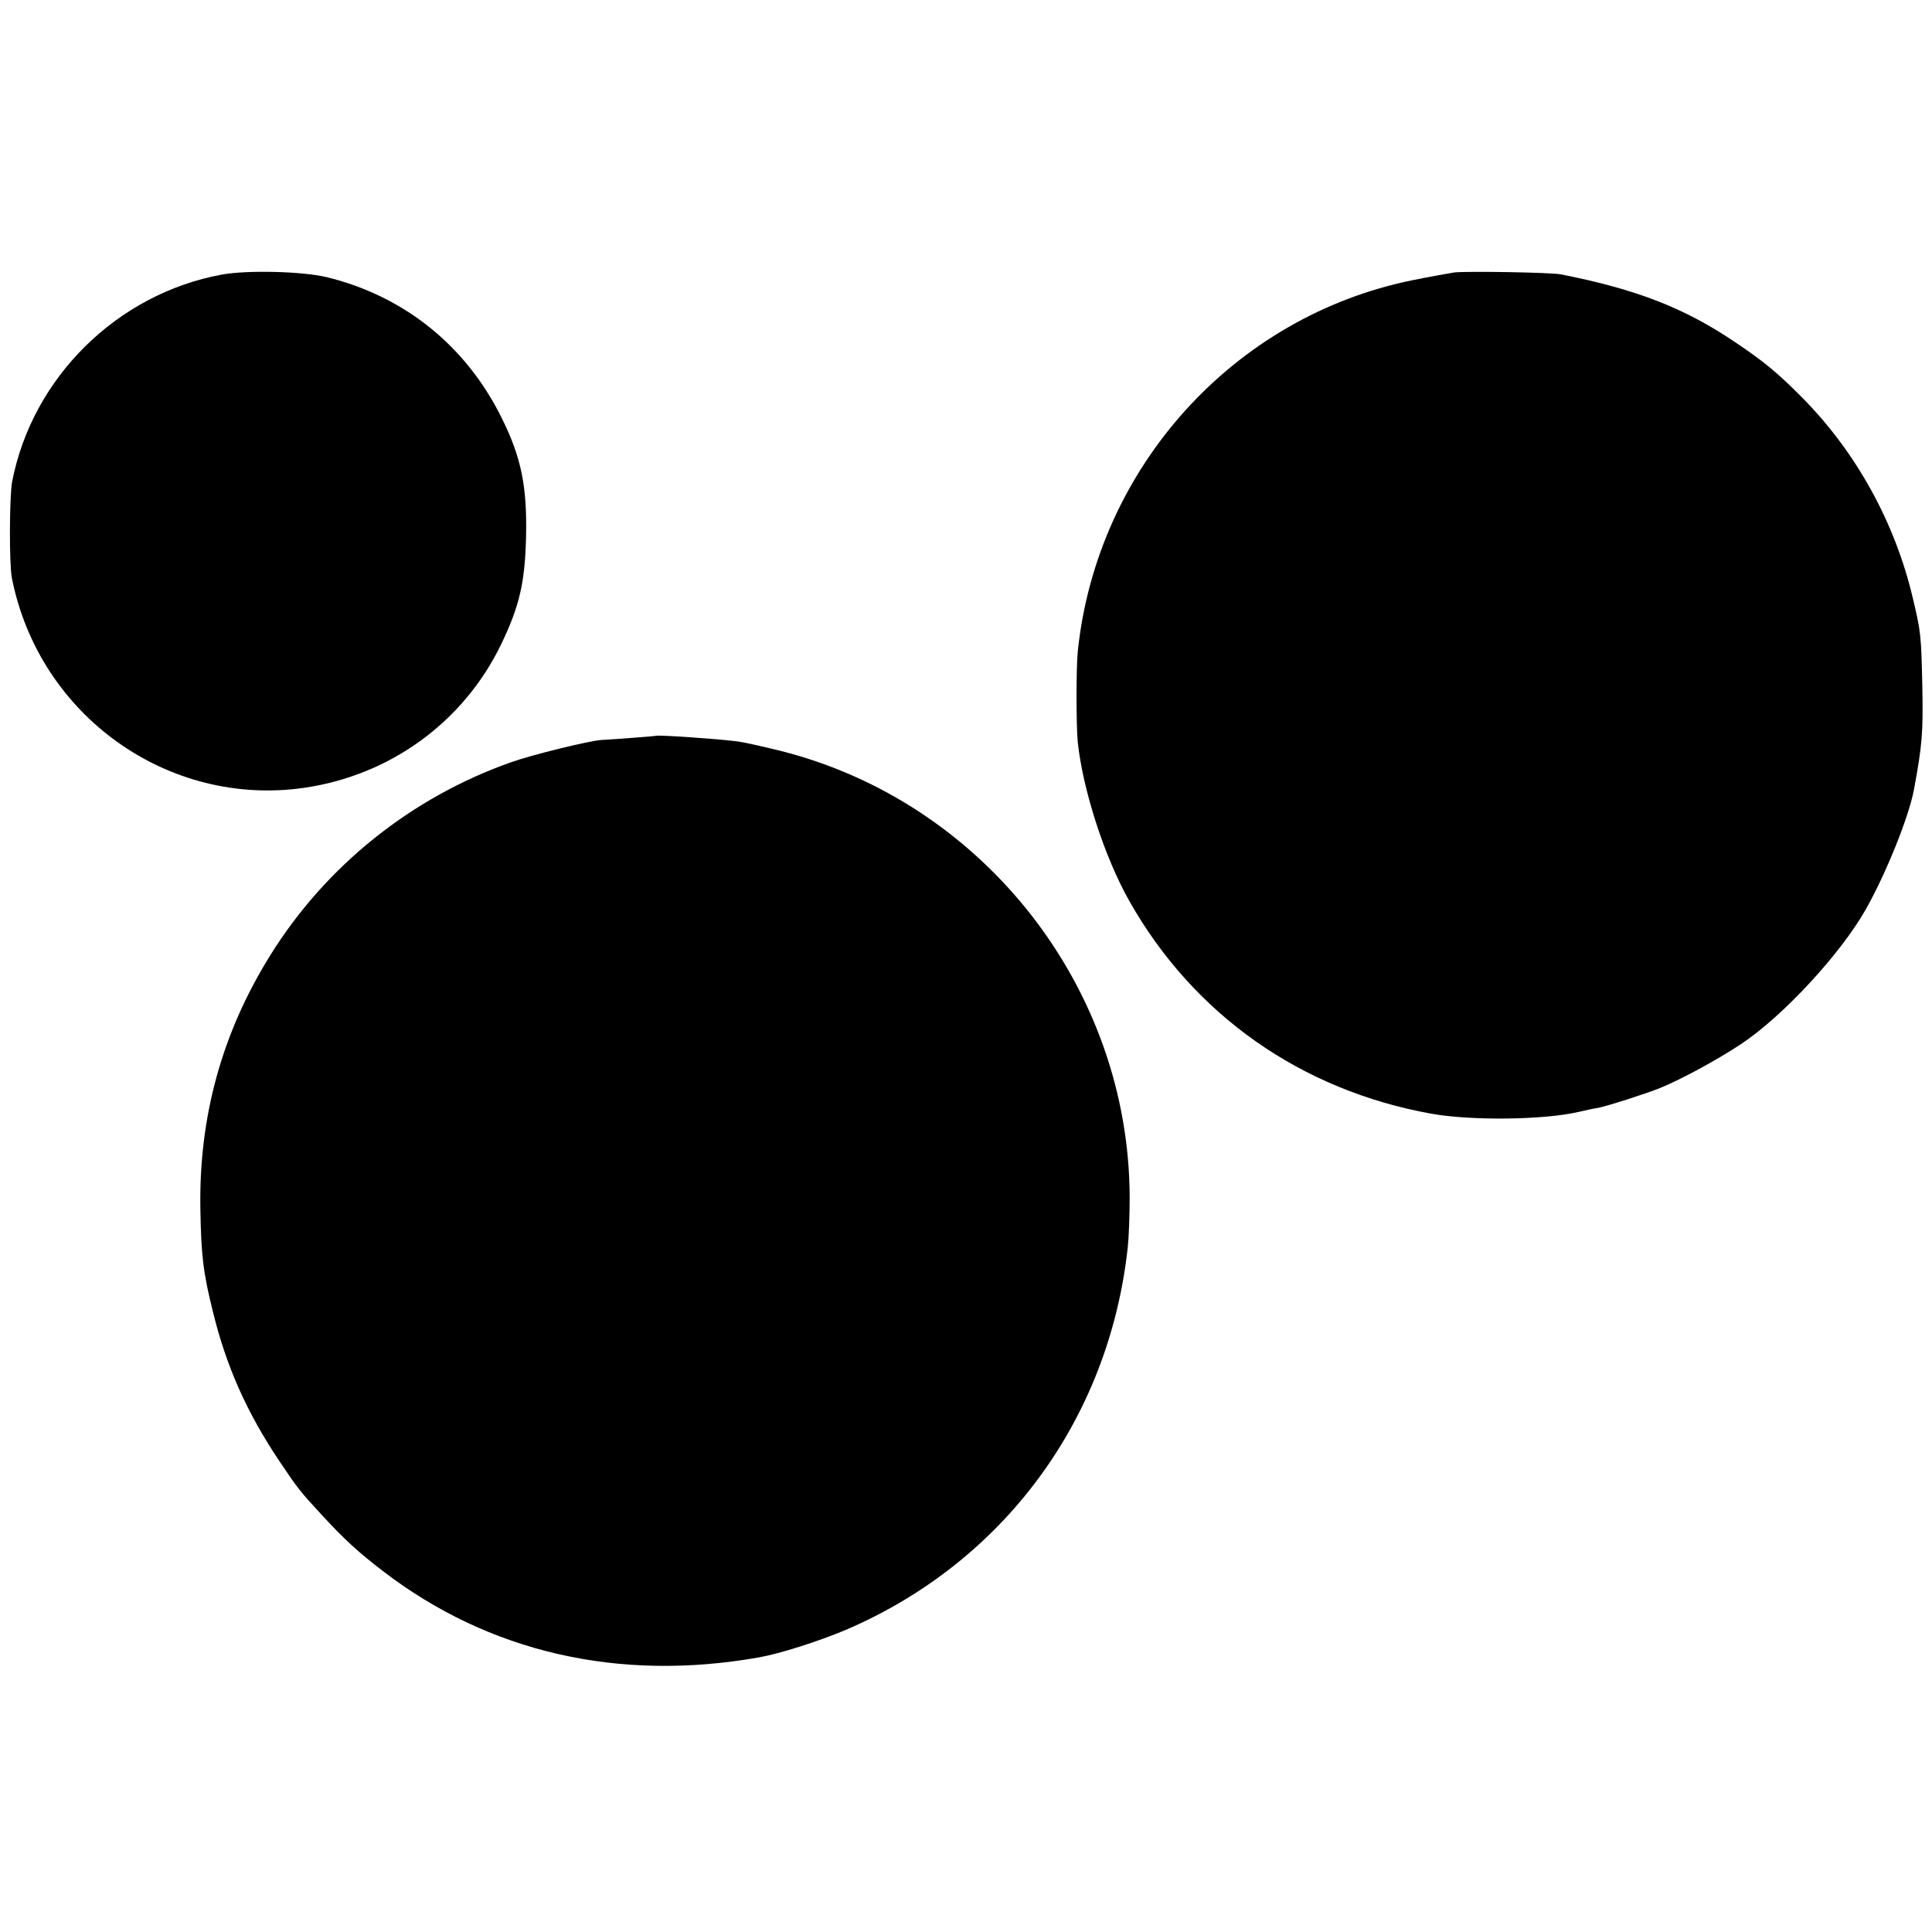 <?xml version="1.0" standalone="no"?>
<!DOCTYPE svg PUBLIC "-//W3C//DTD SVG 20010904//EN"
 "http://www.w3.org/TR/2001/REC-SVG-20010904/DTD/svg10.dtd">
<svg version="1.0" xmlns="http://www.w3.org/2000/svg"
 width="700pt" height="700pt" viewBox="0 0 700 700"
 preserveAspectRatio="xMidYMid meet">
<g transform="translate(0,700) scale(0.1,-0.1)"
fill="#000000" stroke="none">
<path d="M803 6005 c-379 -70 -686 -373 -759 -750 -10 -53 -11 -299 -1 -349
98 -498 566 -833 1062 -760 310 46 574 238 710 518 67 139 87 224 91 391 4
182 -17 288 -89 432 -129 261 -354 441 -634 509 -89 21 -287 26 -380 9z"/>
<path d="M5270 6013 c-19 -3 -87 -15 -151 -28 -649 -131 -1145 -680 -1214
-1345 -6 -58 -6 -271 0 -330 19 -175 98 -418 187 -575 233 -412 622 -685 1093
-770 143 -26 408 -23 533 6 26 6 58 13 72 15 32 6 173 51 225 72 78 32 207
102 293 159 152 101 361 327 452 488 74 131 155 333 174 431 31 166 34 210 31
374 -4 188 -5 200 -35 325 -64 271 -204 525 -397 721 -90 91 -140 133 -246
204 -183 124 -358 192 -632 246 -36 7 -336 12 -385 7z"/>
<path d="M2377 4334 c-2 -1 -140 -12 -197 -15 -42 -2 -254 -54 -329 -81 -360
-127 -670 -375 -871 -698 -176 -282 -260 -587 -254 -922 3 -168 10 -229 46
-373 48 -196 123 -364 239 -537 69 -103 75 -110 154 -196 83 -90 132 -135 222
-204 384 -295 855 -403 1363 -313 78 14 215 58 313 99 573 245 955 763 1023
1386 4 36 7 117 7 180 -1 759 -529 1435 -1267 1620 -61 15 -131 31 -156 34
-70 9 -288 24 -293 20z"/>
</g>
</svg>
